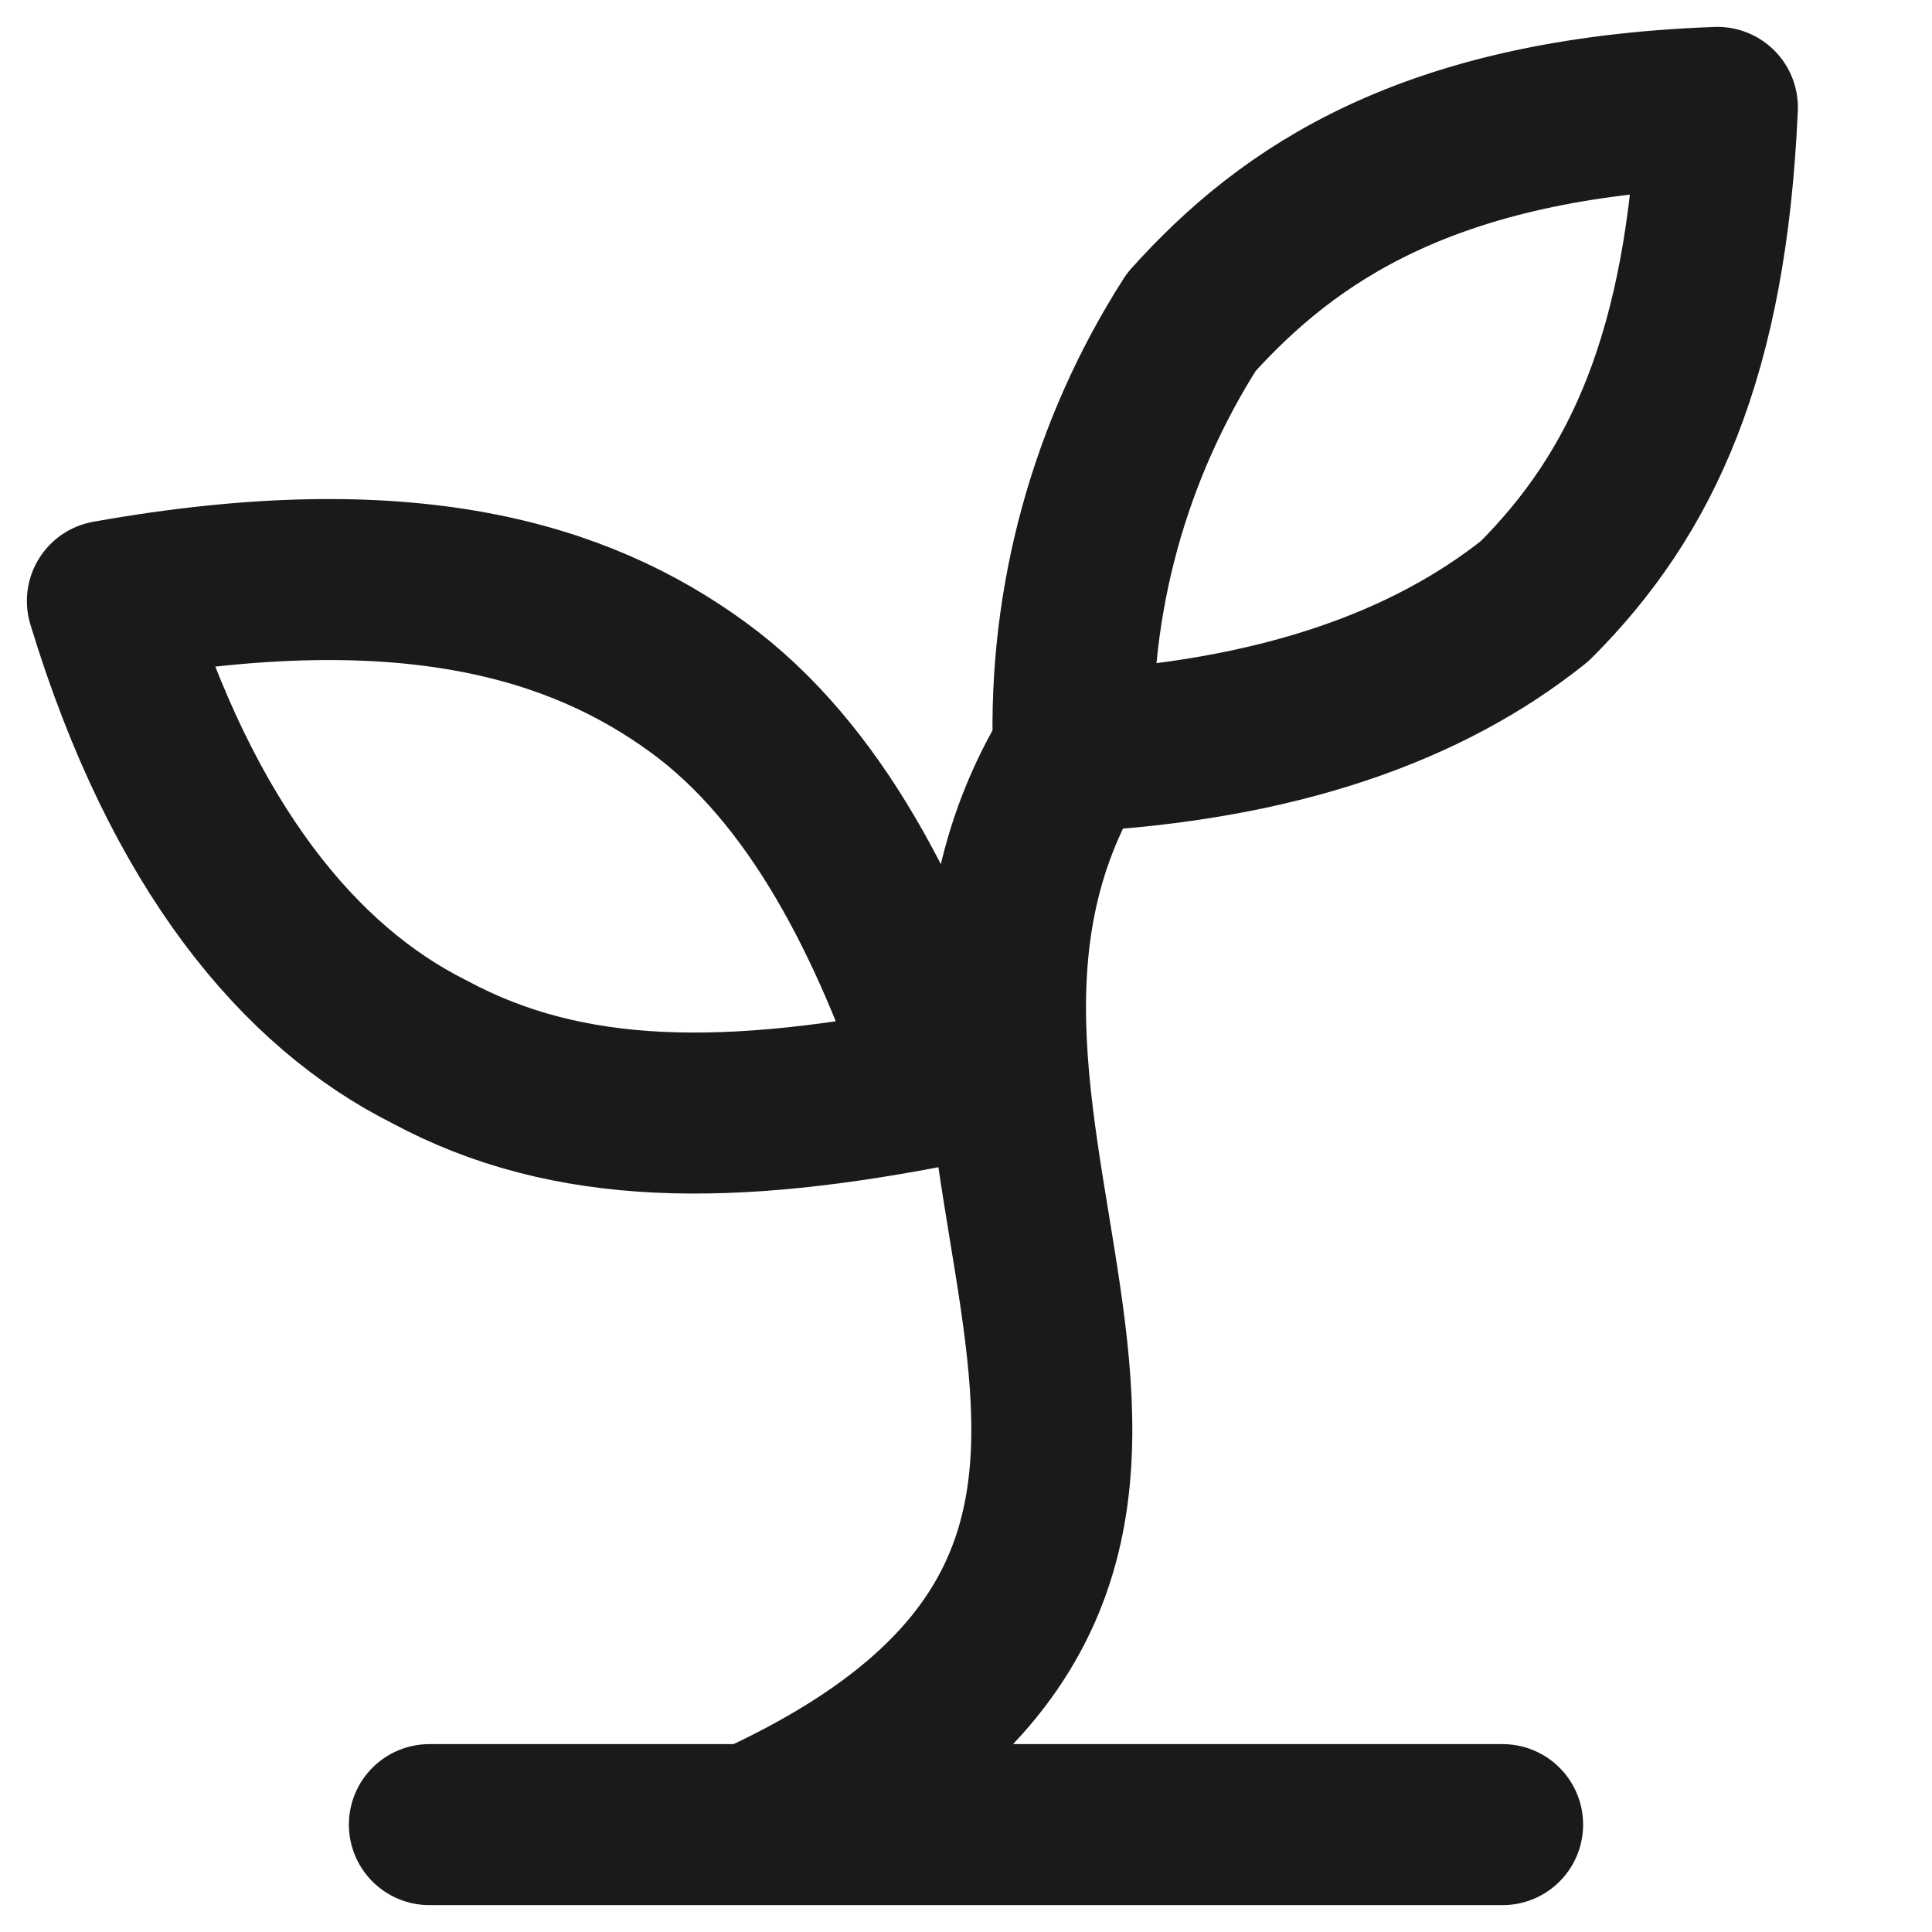 <svg width="12" height="12" viewBox="0 0 12 12" fill="none" xmlns="http://www.w3.org/2000/svg">
<path d="M2.667 11.333H9.333M4.667 11.333C8.333 9.666 5.2 7.066 6.667 4.667M6.667 4.667C6.636 3.724 6.892 2.794 7.4 2C8 1.333 8.867 0.733 10.667 0.667C10.6 2.2 10.2 3.067 9.533 3.733C8.867 4.266 7.933 4.6 6.667 4.667ZM4.333 4.267C5.067 4.8 5.533 5.733 5.867 6.733C4.533 7 3.533 7 2.667 6.533C1.867 6.133 1.133 5.267 0.667 3.733C2.533 3.4 3.6 3.733 4.333 4.267Z" stroke="#1A1A1A" stroke-linecap="round" stroke-linejoin="round"/>
</svg>
